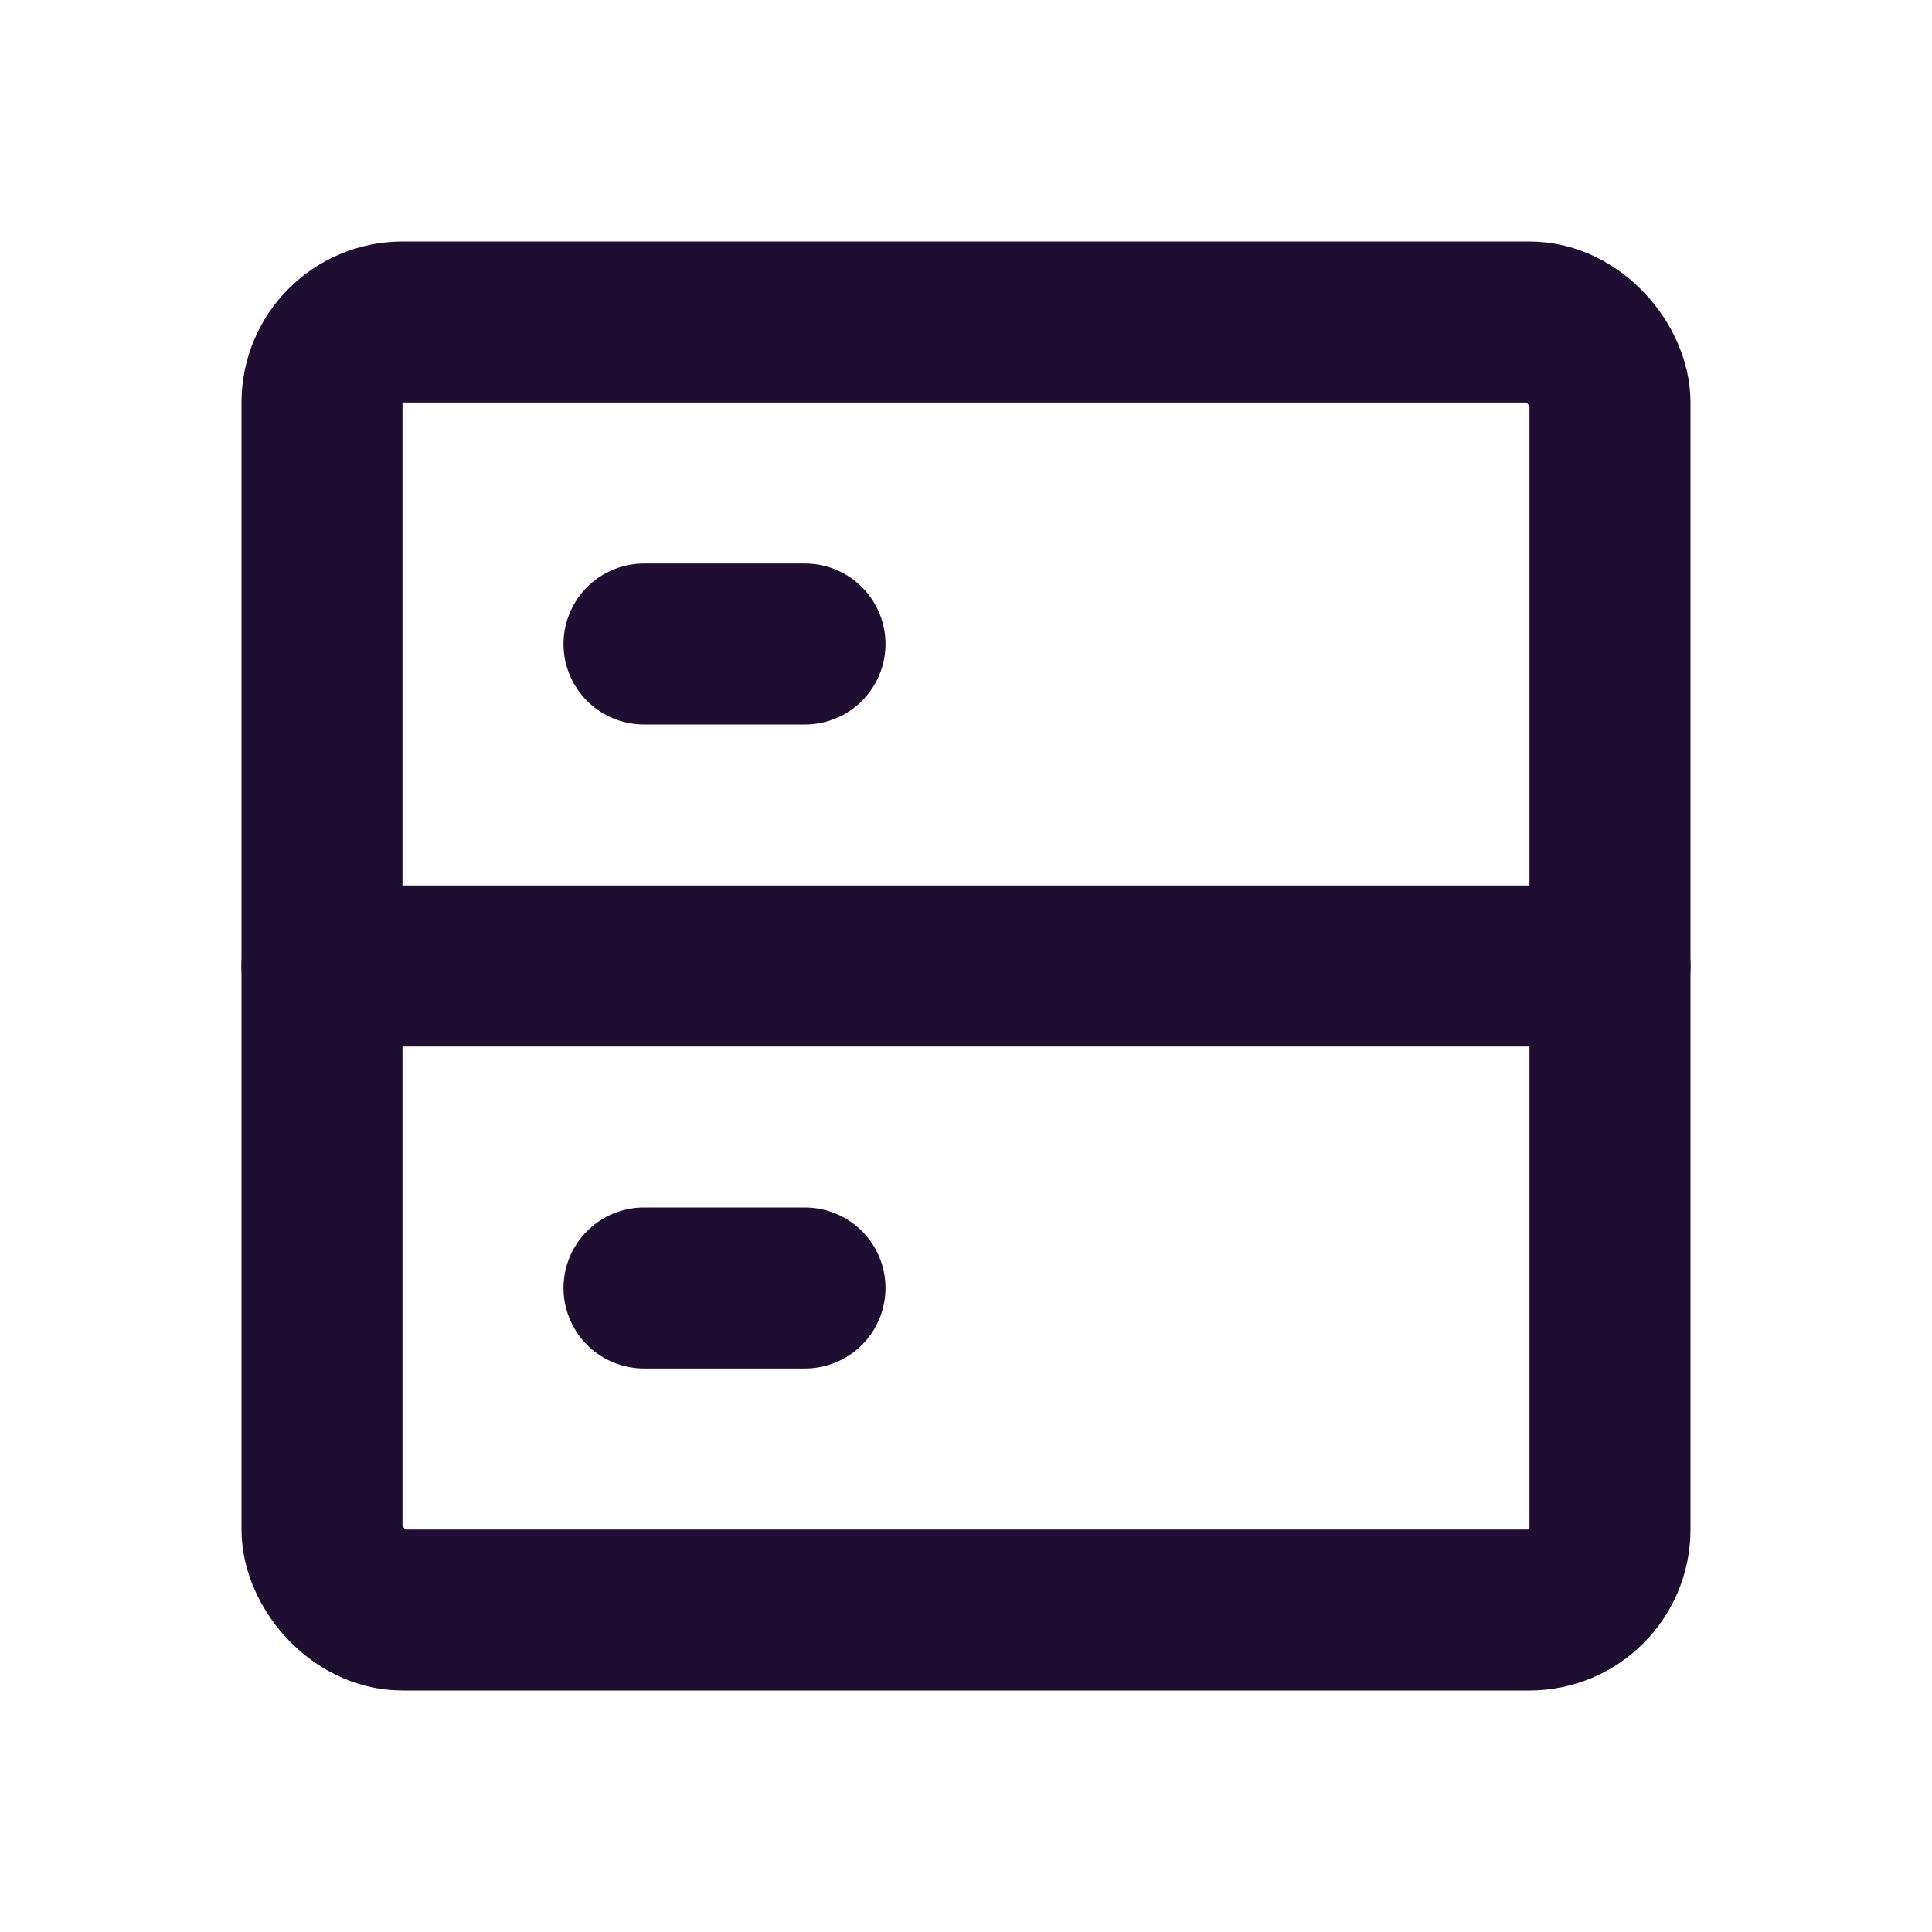 <?xml version="1.0" encoding="utf-8"?><!-- Скачано с сайта svg4.ru / Downloaded from svg4.ru -->
<svg width="800px" height="800px" viewBox="0 0 24 24" fill="none" xmlns="http://www.w3.org/2000/svg">
<rect x="4" y="4" width="16" height="16" rx="1" stroke="#200E32" stroke-width="2" stroke-linecap="round"/>
<path d="M4 12L20 12" stroke="#200E32" stroke-width="2" stroke-linecap="round" stroke-linejoin="round"/>
<path d="M8 8H10" stroke="#200E32" stroke-width="2" stroke-linecap="round" stroke-linejoin="round"/>
<path d="M8 16H10" stroke="#200E32" stroke-width="2" stroke-linecap="round" stroke-linejoin="round"/>
</svg>